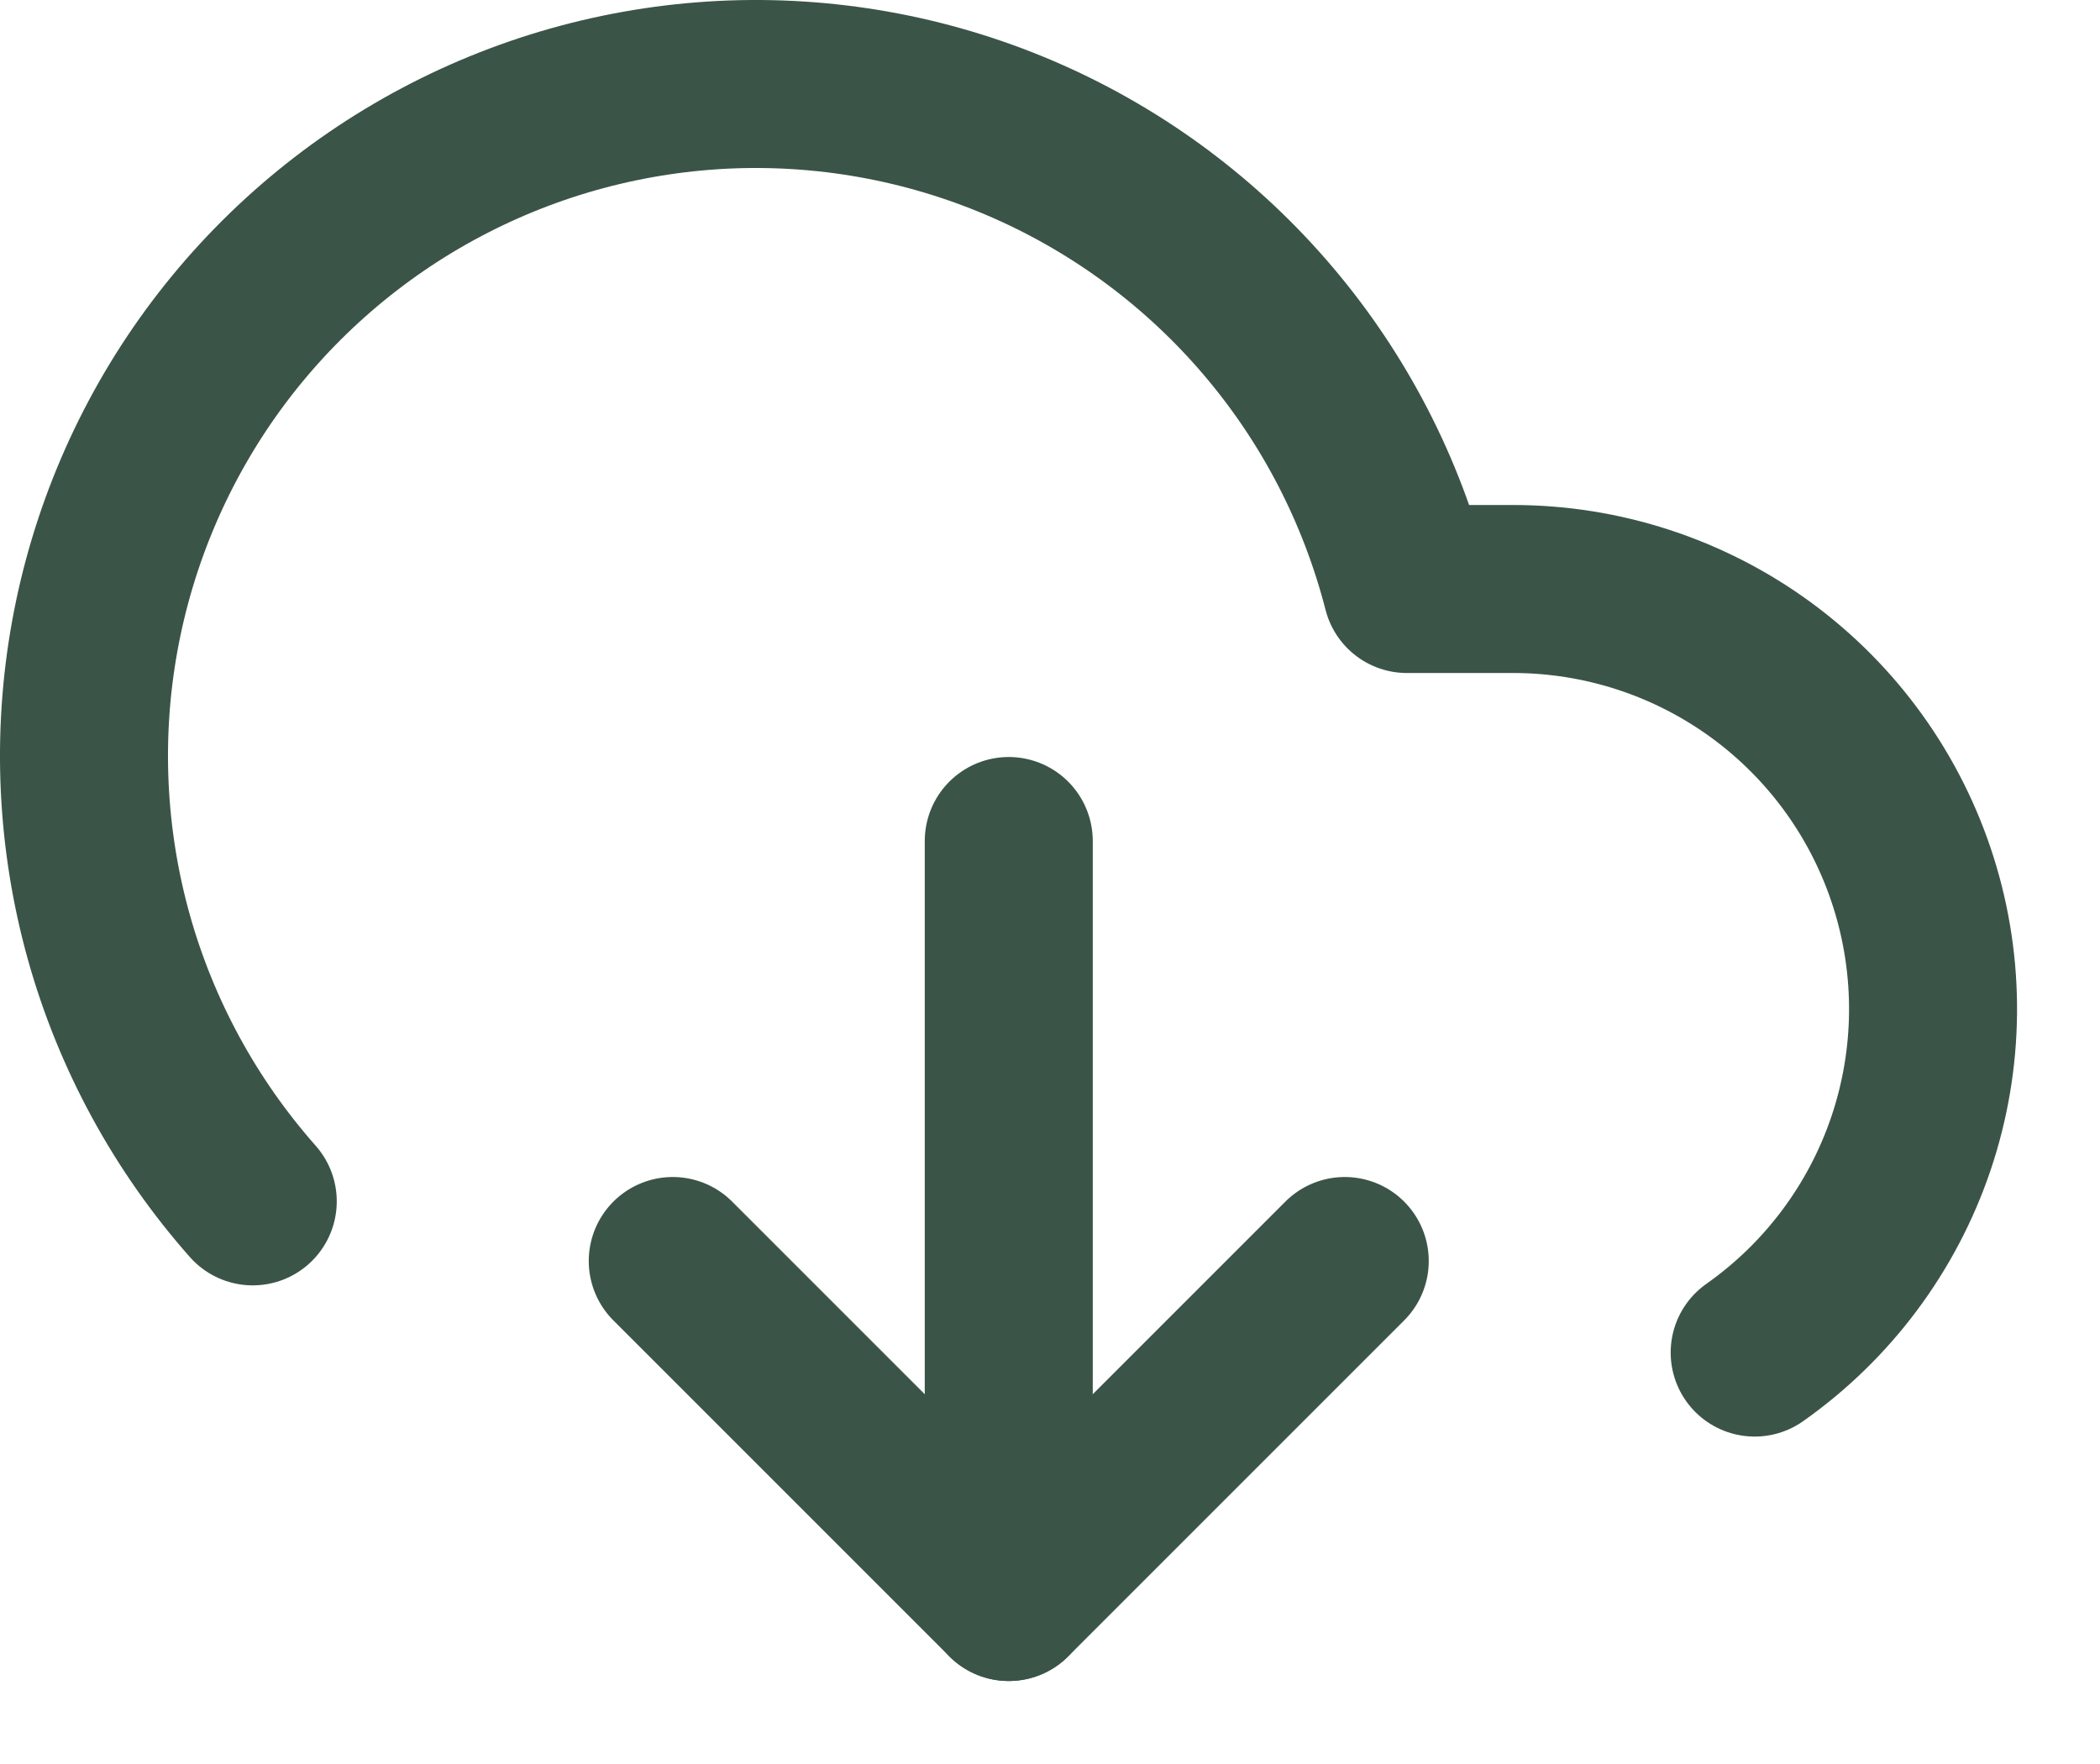 <svg width="25" height="21" viewBox="0 0 25 21" fill="none" xmlns="http://www.w3.org/2000/svg">
    <path d="M8.009 15.012L12.009 19.012L16.009 15.012" stroke="#3B5448" stroke-width="2" stroke-linecap="round"
        stroke-linejoin="round" />
    <path d="M12.009 10.012V19.012" stroke="#3B5448" stroke-width="2" stroke-linecap="round"
        stroke-linejoin="round" />
    <path
        d="M20.889 16.102C21.758 15.49 22.41 14.618 22.75 13.611C23.09 12.604 23.1 11.515 22.779 10.502C22.458 9.488 21.823 8.604 20.965 7.976C20.107 7.349 19.072 7.011 18.009 7.012H16.749C16.448 5.84 15.886 4.751 15.103 3.828C14.321 2.905 13.339 2.171 12.232 1.682C11.125 1.193 9.922 0.962 8.712 1.005C7.503 1.049 6.319 1.366 5.251 1.933C4.182 2.5 3.255 3.303 2.541 4.279C1.827 5.256 1.344 6.383 1.128 7.573C0.912 8.764 0.97 9.988 1.295 11.154C1.621 12.319 2.207 13.395 3.009 14.302"
        stroke="#3B5448" stroke-width="2" stroke-linecap="round" stroke-linejoin="round" />
</svg>